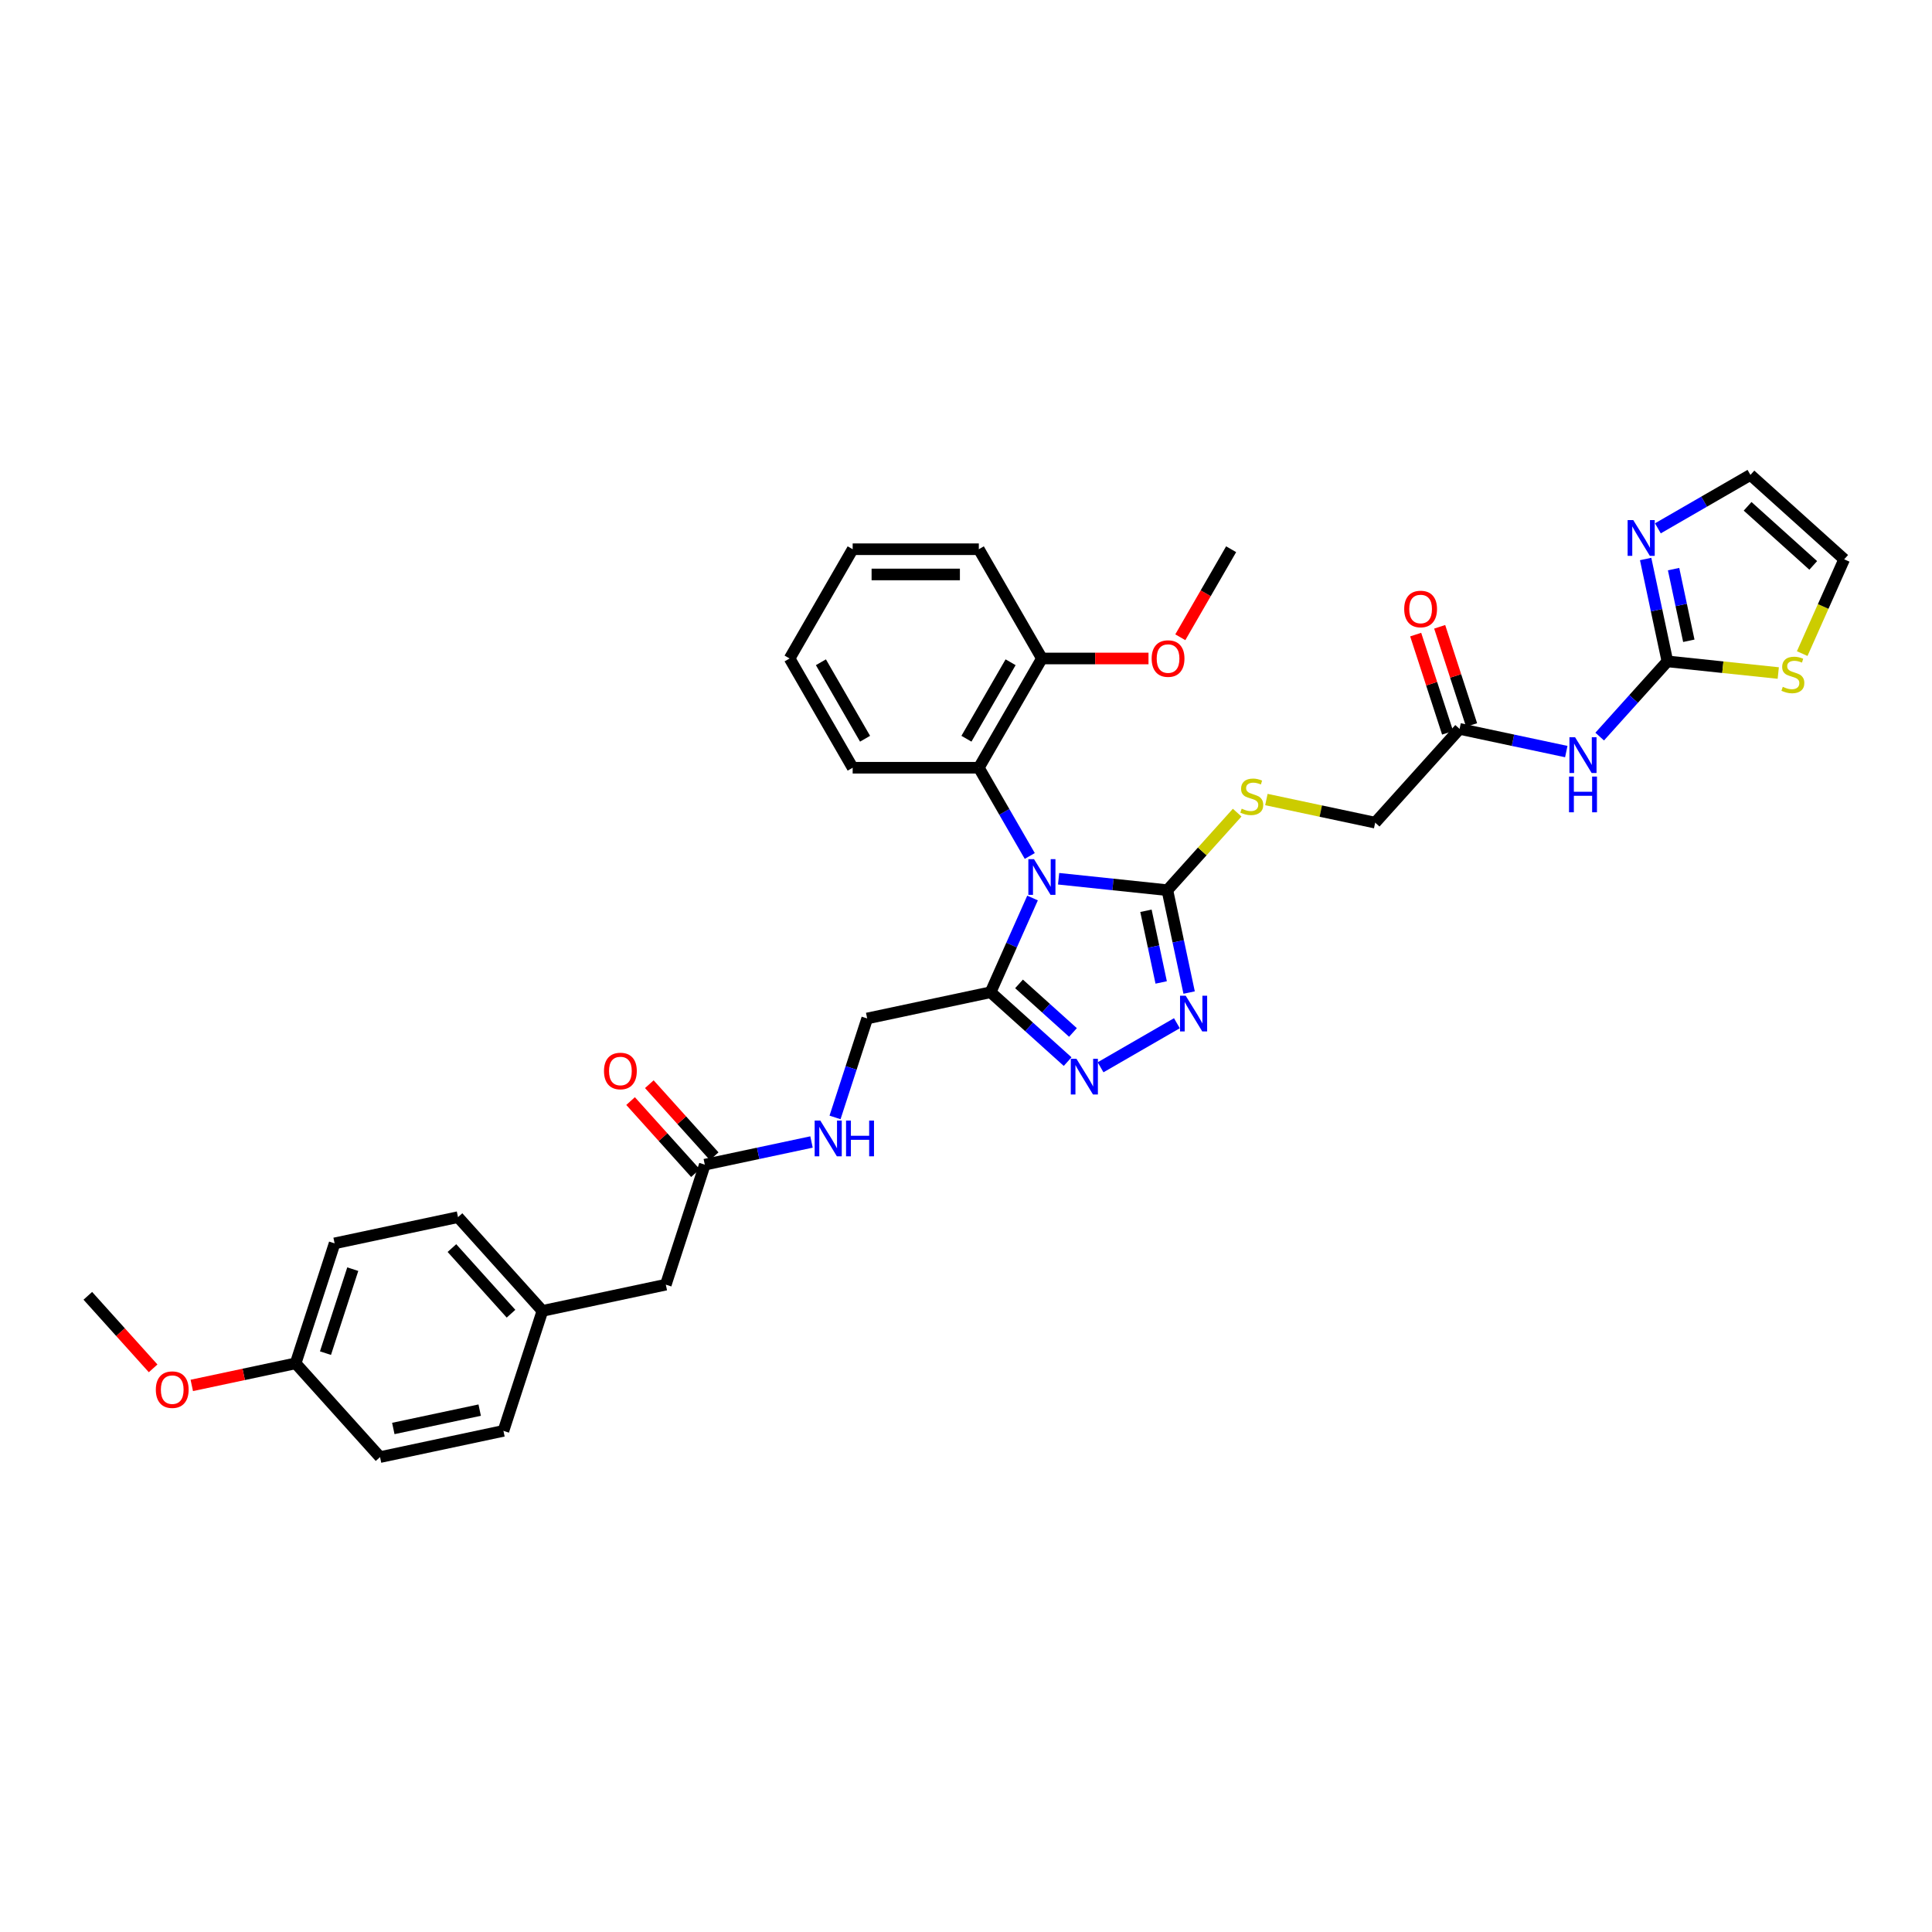 <?xml version='1.0' encoding='iso-8859-1'?>
<svg version='1.1' baseProfile='full'
              xmlns='http://www.w3.org/2000/svg'
                      xmlns:rdkit='http://www.rdkit.org/xml'
                      xmlns:xlink='http://www.w3.org/1999/xlink'
                  xml:space='preserve'
width='1000px' height='1000px' viewBox='0 0 1000 1000'>
<!-- END OF HEADER -->
<rect style='opacity:1.0;fill:#FFFFFF;stroke:none' width='1000' height='1000' x='0' y='0'> </rect>
<path class='bond-0' d='M 547.932,454.837 L 576.08,457.795' style='fill:none;fill-rule:evenodd;stroke:#0000FF;stroke-width:6px;stroke-linecap:butt;stroke-linejoin:miter;stroke-opacity:1' />
<path class='bond-0' d='M 576.08,457.795 L 604.227,460.754' style='fill:none;fill-rule:evenodd;stroke:#000000;stroke-width:6px;stroke-linecap:butt;stroke-linejoin:miter;stroke-opacity:1' />
<path class='bond-1' d='M 534.444,464.807 L 523.586,489.194' style='fill:none;fill-rule:evenodd;stroke:#0000FF;stroke-width:6px;stroke-linecap:butt;stroke-linejoin:miter;stroke-opacity:1' />
<path class='bond-1' d='M 523.586,489.194 L 512.728,513.581' style='fill:none;fill-rule:evenodd;stroke:#000000;stroke-width:6px;stroke-linecap:butt;stroke-linejoin:miter;stroke-opacity:1' />
<path class='bond-5' d='M 533.006,443.05 L 519.822,420.214' style='fill:none;fill-rule:evenodd;stroke:#0000FF;stroke-width:6px;stroke-linecap:butt;stroke-linejoin:miter;stroke-opacity:1' />
<path class='bond-5' d='M 519.822,420.214 L 506.638,397.379' style='fill:none;fill-rule:evenodd;stroke:#000000;stroke-width:6px;stroke-linecap:butt;stroke-linejoin:miter;stroke-opacity:1' />
<path class='bond-2' d='M 604.227,460.754 L 609.859,487.25' style='fill:none;fill-rule:evenodd;stroke:#000000;stroke-width:6px;stroke-linecap:butt;stroke-linejoin:miter;stroke-opacity:1' />
<path class='bond-2' d='M 609.859,487.25 L 615.491,513.746' style='fill:none;fill-rule:evenodd;stroke:#0000FF;stroke-width:6px;stroke-linecap:butt;stroke-linejoin:miter;stroke-opacity:1' />
<path class='bond-2' d='M 593.142,471.418 L 597.085,489.965' style='fill:none;fill-rule:evenodd;stroke:#000000;stroke-width:6px;stroke-linecap:butt;stroke-linejoin:miter;stroke-opacity:1' />
<path class='bond-2' d='M 597.085,489.965 L 601.027,508.512' style='fill:none;fill-rule:evenodd;stroke:#0000FF;stroke-width:6px;stroke-linecap:butt;stroke-linejoin:miter;stroke-opacity:1' />
<path class='bond-8' d='M 604.227,460.754 L 622.293,440.69' style='fill:none;fill-rule:evenodd;stroke:#000000;stroke-width:6px;stroke-linecap:butt;stroke-linejoin:miter;stroke-opacity:1' />
<path class='bond-8' d='M 622.293,440.69 L 640.358,420.626' style='fill:none;fill-rule:evenodd;stroke:#CCCC00;stroke-width:6px;stroke-linecap:butt;stroke-linejoin:miter;stroke-opacity:1' />
<path class='bond-3' d='M 512.728,513.581 L 532.668,531.535' style='fill:none;fill-rule:evenodd;stroke:#000000;stroke-width:6px;stroke-linecap:butt;stroke-linejoin:miter;stroke-opacity:1' />
<path class='bond-3' d='M 532.668,531.535 L 552.608,549.489' style='fill:none;fill-rule:evenodd;stroke:#0000FF;stroke-width:6px;stroke-linecap:butt;stroke-linejoin:miter;stroke-opacity:1' />
<path class='bond-3' d='M 527.449,509.262 L 541.407,521.83' style='fill:none;fill-rule:evenodd;stroke:#000000;stroke-width:6px;stroke-linecap:butt;stroke-linejoin:miter;stroke-opacity:1' />
<path class='bond-3' d='M 541.407,521.83 L 555.365,534.398' style='fill:none;fill-rule:evenodd;stroke:#0000FF;stroke-width:6px;stroke-linecap:butt;stroke-linejoin:miter;stroke-opacity:1' />
<path class='bond-12' d='M 512.728,513.581 L 448.857,527.157' style='fill:none;fill-rule:evenodd;stroke:#000000;stroke-width:6px;stroke-linecap:butt;stroke-linejoin:miter;stroke-opacity:1' />
<path class='bond-35' d='M 609.158,529.616 L 569.649,552.426' style='fill:none;fill-rule:evenodd;stroke:#0000FF;stroke-width:6px;stroke-linecap:butt;stroke-linejoin:miter;stroke-opacity:1' />
<path class='bond-4' d='M 863.047,342.329 L 845.523,361.791' style='fill:none;fill-rule:evenodd;stroke:#000000;stroke-width:6px;stroke-linecap:butt;stroke-linejoin:miter;stroke-opacity:1' />
<path class='bond-4' d='M 845.523,361.791 L 827.999,381.253' style='fill:none;fill-rule:evenodd;stroke:#0000FF;stroke-width:6px;stroke-linecap:butt;stroke-linejoin:miter;stroke-opacity:1' />
<path class='bond-7' d='M 863.047,342.329 L 857.415,315.833' style='fill:none;fill-rule:evenodd;stroke:#000000;stroke-width:6px;stroke-linecap:butt;stroke-linejoin:miter;stroke-opacity:1' />
<path class='bond-7' d='M 857.415,315.833 L 851.783,289.337' style='fill:none;fill-rule:evenodd;stroke:#0000FF;stroke-width:6px;stroke-linecap:butt;stroke-linejoin:miter;stroke-opacity:1' />
<path class='bond-7' d='M 874.131,331.665 L 870.189,313.118' style='fill:none;fill-rule:evenodd;stroke:#000000;stroke-width:6px;stroke-linecap:butt;stroke-linejoin:miter;stroke-opacity:1' />
<path class='bond-7' d='M 870.189,313.118 L 866.246,294.57' style='fill:none;fill-rule:evenodd;stroke:#0000FF;stroke-width:6px;stroke-linecap:butt;stroke-linejoin:miter;stroke-opacity:1' />
<path class='bond-9' d='M 863.047,342.329 L 891.736,345.344' style='fill:none;fill-rule:evenodd;stroke:#000000;stroke-width:6px;stroke-linecap:butt;stroke-linejoin:miter;stroke-opacity:1' />
<path class='bond-9' d='M 891.736,345.344 L 920.425,348.36' style='fill:none;fill-rule:evenodd;stroke:#CCCC00;stroke-width:6px;stroke-linecap:butt;stroke-linejoin:miter;stroke-opacity:1' />
<path class='bond-15' d='M 506.638,397.379 L 539.287,340.829' style='fill:none;fill-rule:evenodd;stroke:#000000;stroke-width:6px;stroke-linecap:butt;stroke-linejoin:miter;stroke-opacity:1' />
<path class='bond-15' d='M 500.226,382.367 L 523.08,342.782' style='fill:none;fill-rule:evenodd;stroke:#000000;stroke-width:6px;stroke-linecap:butt;stroke-linejoin:miter;stroke-opacity:1' />
<path class='bond-28' d='M 506.638,397.379 L 441.34,397.379' style='fill:none;fill-rule:evenodd;stroke:#000000;stroke-width:6px;stroke-linecap:butt;stroke-linejoin:miter;stroke-opacity:1' />
<path class='bond-6' d='M 810.708,389.017 L 783.096,383.148' style='fill:none;fill-rule:evenodd;stroke:#0000FF;stroke-width:6px;stroke-linecap:butt;stroke-linejoin:miter;stroke-opacity:1' />
<path class='bond-6' d='M 783.096,383.148 L 755.483,377.279' style='fill:none;fill-rule:evenodd;stroke:#000000;stroke-width:6px;stroke-linecap:butt;stroke-linejoin:miter;stroke-opacity:1' />
<path class='bond-14' d='M 858.116,273.467 L 882.068,259.638' style='fill:none;fill-rule:evenodd;stroke:#0000FF;stroke-width:6px;stroke-linecap:butt;stroke-linejoin:miter;stroke-opacity:1' />
<path class='bond-14' d='M 882.068,259.638 L 906.02,245.809' style='fill:none;fill-rule:evenodd;stroke:#000000;stroke-width:6px;stroke-linecap:butt;stroke-linejoin:miter;stroke-opacity:1' />
<path class='bond-19' d='M 655.481,413.835 L 683.636,419.82' style='fill:none;fill-rule:evenodd;stroke:#CCCC00;stroke-width:6px;stroke-linecap:butt;stroke-linejoin:miter;stroke-opacity:1' />
<path class='bond-19' d='M 683.636,419.82 L 711.79,425.804' style='fill:none;fill-rule:evenodd;stroke:#000000;stroke-width:6px;stroke-linecap:butt;stroke-linejoin:miter;stroke-opacity:1' />
<path class='bond-16' d='M 932.818,338.302 L 943.682,313.902' style='fill:none;fill-rule:evenodd;stroke:#CCCC00;stroke-width:6px;stroke-linecap:butt;stroke-linejoin:miter;stroke-opacity:1' />
<path class='bond-16' d='M 943.682,313.902 L 954.545,289.502' style='fill:none;fill-rule:evenodd;stroke:#000000;stroke-width:6px;stroke-linecap:butt;stroke-linejoin:miter;stroke-opacity:1' />
<path class='bond-10' d='M 755.483,377.279 L 711.79,425.804' style='fill:none;fill-rule:evenodd;stroke:#000000;stroke-width:6px;stroke-linecap:butt;stroke-linejoin:miter;stroke-opacity:1' />
<path class='bond-17' d='M 761.693,375.261 L 753.435,349.845' style='fill:none;fill-rule:evenodd;stroke:#000000;stroke-width:6px;stroke-linecap:butt;stroke-linejoin:miter;stroke-opacity:1' />
<path class='bond-17' d='M 753.435,349.845 L 745.177,324.429' style='fill:none;fill-rule:evenodd;stroke:#FF0000;stroke-width:6px;stroke-linecap:butt;stroke-linejoin:miter;stroke-opacity:1' />
<path class='bond-17' d='M 749.273,379.296 L 741.015,353.881' style='fill:none;fill-rule:evenodd;stroke:#000000;stroke-width:6px;stroke-linecap:butt;stroke-linejoin:miter;stroke-opacity:1' />
<path class='bond-17' d='M 741.015,353.881 L 732.757,328.465' style='fill:none;fill-rule:evenodd;stroke:#FF0000;stroke-width:6px;stroke-linecap:butt;stroke-linejoin:miter;stroke-opacity:1' />
<path class='bond-11' d='M 364.808,602.835 L 392.421,596.965' style='fill:none;fill-rule:evenodd;stroke:#000000;stroke-width:6px;stroke-linecap:butt;stroke-linejoin:miter;stroke-opacity:1' />
<path class='bond-11' d='M 392.421,596.965 L 420.034,591.096' style='fill:none;fill-rule:evenodd;stroke:#0000FF;stroke-width:6px;stroke-linecap:butt;stroke-linejoin:miter;stroke-opacity:1' />
<path class='bond-18' d='M 369.661,598.465 L 352.875,579.823' style='fill:none;fill-rule:evenodd;stroke:#000000;stroke-width:6px;stroke-linecap:butt;stroke-linejoin:miter;stroke-opacity:1' />
<path class='bond-18' d='M 352.875,579.823 L 336.089,561.18' style='fill:none;fill-rule:evenodd;stroke:#FF0000;stroke-width:6px;stroke-linecap:butt;stroke-linejoin:miter;stroke-opacity:1' />
<path class='bond-18' d='M 359.956,607.204 L 343.17,588.561' style='fill:none;fill-rule:evenodd;stroke:#000000;stroke-width:6px;stroke-linecap:butt;stroke-linejoin:miter;stroke-opacity:1' />
<path class='bond-18' d='M 343.17,588.561 L 326.384,569.919' style='fill:none;fill-rule:evenodd;stroke:#FF0000;stroke-width:6px;stroke-linecap:butt;stroke-linejoin:miter;stroke-opacity:1' />
<path class='bond-20' d='M 364.808,602.835 L 344.63,664.936' style='fill:none;fill-rule:evenodd;stroke:#000000;stroke-width:6px;stroke-linecap:butt;stroke-linejoin:miter;stroke-opacity:1' />
<path class='bond-13' d='M 448.857,527.157 L 440.536,552.768' style='fill:none;fill-rule:evenodd;stroke:#000000;stroke-width:6px;stroke-linecap:butt;stroke-linejoin:miter;stroke-opacity:1' />
<path class='bond-13' d='M 440.536,552.768 L 432.214,578.38' style='fill:none;fill-rule:evenodd;stroke:#0000FF;stroke-width:6px;stroke-linecap:butt;stroke-linejoin:miter;stroke-opacity:1' />
<path class='bond-38' d='M 906.02,245.809 L 954.545,289.502' style='fill:none;fill-rule:evenodd;stroke:#000000;stroke-width:6px;stroke-linecap:butt;stroke-linejoin:miter;stroke-opacity:1' />
<path class='bond-38' d='M 904.56,262.068 L 938.528,292.653' style='fill:none;fill-rule:evenodd;stroke:#000000;stroke-width:6px;stroke-linecap:butt;stroke-linejoin:miter;stroke-opacity:1' />
<path class='bond-25' d='M 539.287,340.829 L 566.875,340.829' style='fill:none;fill-rule:evenodd;stroke:#000000;stroke-width:6px;stroke-linecap:butt;stroke-linejoin:miter;stroke-opacity:1' />
<path class='bond-25' d='M 566.875,340.829 L 594.464,340.829' style='fill:none;fill-rule:evenodd;stroke:#FF0000;stroke-width:6px;stroke-linecap:butt;stroke-linejoin:miter;stroke-opacity:1' />
<path class='bond-30' d='M 539.287,340.829 L 506.638,284.28' style='fill:none;fill-rule:evenodd;stroke:#000000;stroke-width:6px;stroke-linecap:butt;stroke-linejoin:miter;stroke-opacity:1' />
<path class='bond-21' d='M 344.63,664.936 L 280.76,678.513' style='fill:none;fill-rule:evenodd;stroke:#000000;stroke-width:6px;stroke-linecap:butt;stroke-linejoin:miter;stroke-opacity:1' />
<path class='bond-23' d='M 280.76,678.513 L 260.581,740.614' style='fill:none;fill-rule:evenodd;stroke:#000000;stroke-width:6px;stroke-linecap:butt;stroke-linejoin:miter;stroke-opacity:1' />
<path class='bond-24' d='M 280.76,678.513 L 237.067,629.987' style='fill:none;fill-rule:evenodd;stroke:#000000;stroke-width:6px;stroke-linecap:butt;stroke-linejoin:miter;stroke-opacity:1' />
<path class='bond-24' d='M 264.501,679.972 L 233.916,646.004' style='fill:none;fill-rule:evenodd;stroke:#000000;stroke-width:6px;stroke-linecap:butt;stroke-linejoin:miter;stroke-opacity:1' />
<path class='bond-22' d='M 153.018,705.665 L 173.196,643.563' style='fill:none;fill-rule:evenodd;stroke:#000000;stroke-width:6px;stroke-linecap:butt;stroke-linejoin:miter;stroke-opacity:1' />
<path class='bond-22' d='M 168.465,700.385 L 182.59,656.914' style='fill:none;fill-rule:evenodd;stroke:#000000;stroke-width:6px;stroke-linecap:butt;stroke-linejoin:miter;stroke-opacity:1' />
<path class='bond-29' d='M 153.018,705.665 L 126.143,711.377' style='fill:none;fill-rule:evenodd;stroke:#000000;stroke-width:6px;stroke-linecap:butt;stroke-linejoin:miter;stroke-opacity:1' />
<path class='bond-29' d='M 126.143,711.377 L 99.268,717.09' style='fill:none;fill-rule:evenodd;stroke:#FF0000;stroke-width:6px;stroke-linecap:butt;stroke-linejoin:miter;stroke-opacity:1' />
<path class='bond-37' d='M 153.018,705.665 L 196.711,754.191' style='fill:none;fill-rule:evenodd;stroke:#000000;stroke-width:6px;stroke-linecap:butt;stroke-linejoin:miter;stroke-opacity:1' />
<path class='bond-27' d='M 260.581,740.614 L 196.711,754.191' style='fill:none;fill-rule:evenodd;stroke:#000000;stroke-width:6px;stroke-linecap:butt;stroke-linejoin:miter;stroke-opacity:1' />
<path class='bond-27' d='M 248.286,729.877 L 203.576,739.38' style='fill:none;fill-rule:evenodd;stroke:#000000;stroke-width:6px;stroke-linecap:butt;stroke-linejoin:miter;stroke-opacity:1' />
<path class='bond-26' d='M 237.067,629.987 L 173.196,643.563' style='fill:none;fill-rule:evenodd;stroke:#000000;stroke-width:6px;stroke-linecap:butt;stroke-linejoin:miter;stroke-opacity:1' />
<path class='bond-31' d='M 610.926,329.846 L 624.08,307.063' style='fill:none;fill-rule:evenodd;stroke:#FF0000;stroke-width:6px;stroke-linecap:butt;stroke-linejoin:miter;stroke-opacity:1' />
<path class='bond-31' d='M 624.08,307.063 L 637.234,284.28' style='fill:none;fill-rule:evenodd;stroke:#000000;stroke-width:6px;stroke-linecap:butt;stroke-linejoin:miter;stroke-opacity:1' />
<path class='bond-33' d='M 441.34,397.379 L 408.692,340.829' style='fill:none;fill-rule:evenodd;stroke:#000000;stroke-width:6px;stroke-linecap:butt;stroke-linejoin:miter;stroke-opacity:1' />
<path class='bond-33' d='M 447.753,382.367 L 424.899,342.782' style='fill:none;fill-rule:evenodd;stroke:#000000;stroke-width:6px;stroke-linecap:butt;stroke-linejoin:miter;stroke-opacity:1' />
<path class='bond-32' d='M 79.258,708.258 L 62.356,689.487' style='fill:none;fill-rule:evenodd;stroke:#FF0000;stroke-width:6px;stroke-linecap:butt;stroke-linejoin:miter;stroke-opacity:1' />
<path class='bond-32' d='M 62.356,689.487 L 45.455,670.715' style='fill:none;fill-rule:evenodd;stroke:#000000;stroke-width:6px;stroke-linecap:butt;stroke-linejoin:miter;stroke-opacity:1' />
<path class='bond-36' d='M 506.638,284.28 L 441.34,284.28' style='fill:none;fill-rule:evenodd;stroke:#000000;stroke-width:6px;stroke-linecap:butt;stroke-linejoin:miter;stroke-opacity:1' />
<path class='bond-36' d='M 496.843,297.339 L 451.135,297.339' style='fill:none;fill-rule:evenodd;stroke:#000000;stroke-width:6px;stroke-linecap:butt;stroke-linejoin:miter;stroke-opacity:1' />
<path class='bond-34' d='M 408.692,340.829 L 441.34,284.28' style='fill:none;fill-rule:evenodd;stroke:#000000;stroke-width:6px;stroke-linecap:butt;stroke-linejoin:miter;stroke-opacity:1' />
<path  class='atom-0' d='M 535.199 444.682
L 541.259 454.477
Q 541.86 455.443, 542.826 457.193
Q 543.793 458.943, 543.845 459.048
L 543.845 444.682
L 546.3 444.682
L 546.3 463.174
L 543.766 463.174
L 537.263 452.466
Q 536.505 451.212, 535.696 449.775
Q 534.912 448.339, 534.677 447.895
L 534.677 463.174
L 532.274 463.174
L 532.274 444.682
L 535.199 444.682
' fill='#0000FF'/>
<path  class='atom-3' d='M 613.715 515.378
L 619.775 525.173
Q 620.376 526.139, 621.342 527.889
Q 622.309 529.639, 622.361 529.744
L 622.361 515.378
L 624.816 515.378
L 624.816 533.871
L 622.283 533.871
L 615.779 523.162
Q 615.021 521.908, 614.212 520.471
Q 613.428 519.035, 613.193 518.591
L 613.193 533.871
L 610.79 533.871
L 610.79 515.378
L 613.715 515.378
' fill='#0000FF'/>
<path  class='atom-4' d='M 557.166 548.027
L 563.226 557.822
Q 563.826 558.788, 564.793 560.538
Q 565.759 562.288, 565.811 562.393
L 565.811 548.027
L 568.267 548.027
L 568.267 566.519
L 565.733 566.519
L 559.229 555.811
Q 558.472 554.557, 557.662 553.12
Q 556.879 551.684, 556.644 551.24
L 556.644 566.519
L 554.241 566.519
L 554.241 548.027
L 557.166 548.027
' fill='#0000FF'/>
<path  class='atom-7' d='M 815.266 381.609
L 821.326 391.403
Q 821.927 392.37, 822.893 394.12
Q 823.859 395.87, 823.912 395.974
L 823.912 381.609
L 826.367 381.609
L 826.367 400.101
L 823.833 400.101
L 817.33 389.392
Q 816.572 388.138, 815.762 386.702
Q 814.979 385.265, 814.744 384.821
L 814.744 400.101
L 812.341 400.101
L 812.341 381.609
L 815.266 381.609
' fill='#0000FF'/>
<path  class='atom-7' d='M 812.119 401.95
L 814.626 401.95
L 814.626 409.812
L 824.081 409.812
L 824.081 401.95
L 826.589 401.95
L 826.589 420.442
L 824.081 420.442
L 824.081 411.901
L 814.626 411.901
L 814.626 420.442
L 812.119 420.442
L 812.119 401.95
' fill='#0000FF'/>
<path  class='atom-8' d='M 845.383 269.212
L 851.442 279.007
Q 852.043 279.973, 853.01 281.723
Q 853.976 283.473, 854.028 283.578
L 854.028 269.212
L 856.483 269.212
L 856.483 287.704
L 853.95 287.704
L 847.446 276.996
Q 846.689 275.742, 845.879 274.305
Q 845.095 272.869, 844.86 272.425
L 844.86 287.704
L 842.457 287.704
L 842.457 269.212
L 845.383 269.212
' fill='#0000FF'/>
<path  class='atom-9' d='M 642.696 418.575
Q 642.905 418.653, 643.767 419.019
Q 644.629 419.385, 645.569 419.62
Q 646.535 419.829, 647.476 419.829
Q 649.226 419.829, 650.244 418.993
Q 651.263 418.131, 651.263 416.642
Q 651.263 415.624, 650.74 414.997
Q 650.244 414.37, 649.461 414.03
Q 648.677 413.691, 647.371 413.299
Q 645.726 412.803, 644.733 412.333
Q 643.767 411.862, 643.061 410.87
Q 642.382 409.877, 642.382 408.206
Q 642.382 405.881, 643.95 404.445
Q 645.543 403.008, 648.677 403.008
Q 650.819 403.008, 653.248 404.027
L 652.647 406.038
Q 650.427 405.124, 648.755 405.124
Q 646.953 405.124, 645.961 405.881
Q 644.968 406.612, 644.994 407.892
Q 644.994 408.885, 645.491 409.486
Q 646.013 410.086, 646.744 410.426
Q 647.502 410.765, 648.755 411.157
Q 650.427 411.68, 651.42 412.202
Q 652.412 412.724, 653.117 413.795
Q 653.849 414.84, 653.849 416.642
Q 653.849 419.202, 652.125 420.586
Q 650.427 421.944, 647.58 421.944
Q 645.935 421.944, 644.681 421.579
Q 643.453 421.239, 641.991 420.638
L 642.696 418.575
' fill='#CCCC00'/>
<path  class='atom-10' d='M 922.763 355.501
Q 922.972 355.58, 923.834 355.945
Q 924.695 356.311, 925.636 356.546
Q 926.602 356.755, 927.542 356.755
Q 929.292 356.755, 930.311 355.919
Q 931.33 355.057, 931.33 353.569
Q 931.33 352.55, 930.807 351.923
Q 930.311 351.296, 929.528 350.957
Q 928.744 350.617, 927.438 350.225
Q 925.792 349.729, 924.8 349.259
Q 923.834 348.789, 923.128 347.796
Q 922.449 346.804, 922.449 345.132
Q 922.449 342.808, 924.016 341.371
Q 925.61 339.934, 928.744 339.934
Q 930.886 339.934, 933.315 340.953
L 932.714 342.964
Q 930.494 342.05, 928.822 342.05
Q 927.02 342.05, 926.028 342.808
Q 925.035 343.539, 925.061 344.819
Q 925.061 345.811, 925.557 346.412
Q 926.08 347.013, 926.811 347.352
Q 927.569 347.692, 928.822 348.084
Q 930.494 348.606, 931.486 349.128
Q 932.479 349.651, 933.184 350.722
Q 933.916 351.766, 933.916 353.569
Q 933.916 356.128, 932.192 357.513
Q 930.494 358.871, 927.647 358.871
Q 926.001 358.871, 924.748 358.505
Q 923.52 358.166, 922.057 357.565
L 922.763 355.501
' fill='#CCCC00'/>
<path  class='atom-14' d='M 424.592 580.012
L 430.651 589.807
Q 431.252 590.773, 432.218 592.523
Q 433.185 594.273, 433.237 594.378
L 433.237 580.012
L 435.692 580.012
L 435.692 598.505
L 433.159 598.505
L 426.655 587.796
Q 425.897 586.542, 425.088 585.106
Q 424.304 583.669, 424.069 583.225
L 424.069 598.505
L 421.666 598.505
L 421.666 580.012
L 424.592 580.012
' fill='#0000FF'/>
<path  class='atom-14' d='M 437.912 580.012
L 440.42 580.012
L 440.42 587.874
L 449.875 587.874
L 449.875 580.012
L 452.382 580.012
L 452.382 598.505
L 449.875 598.505
L 449.875 589.964
L 440.42 589.964
L 440.42 598.505
L 437.912 598.505
L 437.912 580.012
' fill='#0000FF'/>
<path  class='atom-18' d='M 726.816 315.229
Q 726.816 310.789, 729.01 308.307
Q 731.204 305.826, 735.305 305.826
Q 739.406 305.826, 741.6 308.307
Q 743.794 310.789, 743.794 315.229
Q 743.794 319.721, 741.574 322.281
Q 739.353 324.815, 735.305 324.815
Q 731.23 324.815, 729.01 322.281
Q 726.816 319.748, 726.816 315.229
M 735.305 322.725
Q 738.126 322.725, 739.641 320.845
Q 741.182 318.938, 741.182 315.229
Q 741.182 311.598, 739.641 309.77
Q 738.126 307.916, 735.305 307.916
Q 732.484 307.916, 730.943 309.744
Q 729.428 311.572, 729.428 315.229
Q 729.428 318.964, 730.943 320.845
Q 732.484 322.725, 735.305 322.725
' fill='#FF0000'/>
<path  class='atom-19' d='M 312.627 554.361
Q 312.627 549.921, 314.821 547.44
Q 317.015 544.958, 321.116 544.958
Q 325.216 544.958, 327.41 547.44
Q 329.604 549.921, 329.604 554.361
Q 329.604 558.854, 327.384 561.413
Q 325.164 563.947, 321.116 563.947
Q 317.041 563.947, 314.821 561.413
Q 312.627 558.88, 312.627 554.361
M 321.116 561.857
Q 323.937 561.857, 325.451 559.977
Q 326.993 558.07, 326.993 554.361
Q 326.993 550.731, 325.451 548.902
Q 323.937 547.048, 321.116 547.048
Q 318.295 547.048, 316.754 548.876
Q 315.239 550.705, 315.239 554.361
Q 315.239 558.096, 316.754 559.977
Q 318.295 561.857, 321.116 561.857
' fill='#FF0000'/>
<path  class='atom-26' d='M 596.096 340.882
Q 596.096 336.441, 598.29 333.96
Q 600.484 331.479, 604.585 331.479
Q 608.685 331.479, 610.879 333.96
Q 613.073 336.441, 613.073 340.882
Q 613.073 345.374, 610.853 347.934
Q 608.633 350.467, 604.585 350.467
Q 600.51 350.467, 598.29 347.934
Q 596.096 345.4, 596.096 340.882
M 604.585 348.378
Q 607.406 348.378, 608.92 346.497
Q 610.461 344.59, 610.461 340.882
Q 610.461 337.251, 608.92 335.423
Q 607.406 333.568, 604.585 333.568
Q 601.764 333.568, 600.223 335.397
Q 598.708 337.225, 598.708 340.882
Q 598.708 344.617, 600.223 346.497
Q 601.764 348.378, 604.585 348.378
' fill='#FF0000'/>
<path  class='atom-30' d='M 80.659 719.293
Q 80.659 714.853, 82.853 712.372
Q 85.046 709.89, 89.147 709.89
Q 93.248 709.89, 95.442 712.372
Q 97.636 714.853, 97.636 719.293
Q 97.636 723.786, 95.416 726.345
Q 93.196 728.879, 89.147 728.879
Q 85.073 728.879, 82.853 726.345
Q 80.659 723.812, 80.659 719.293
M 89.147 726.789
Q 91.968 726.789, 93.483 724.909
Q 95.024 723.002, 95.024 719.293
Q 95.024 715.663, 93.483 713.834
Q 91.968 711.98, 89.147 711.98
Q 86.326 711.98, 84.785 713.808
Q 83.27 715.637, 83.27 719.293
Q 83.27 723.028, 84.785 724.909
Q 86.326 726.789, 89.147 726.789
' fill='#FF0000'/>
</svg>
